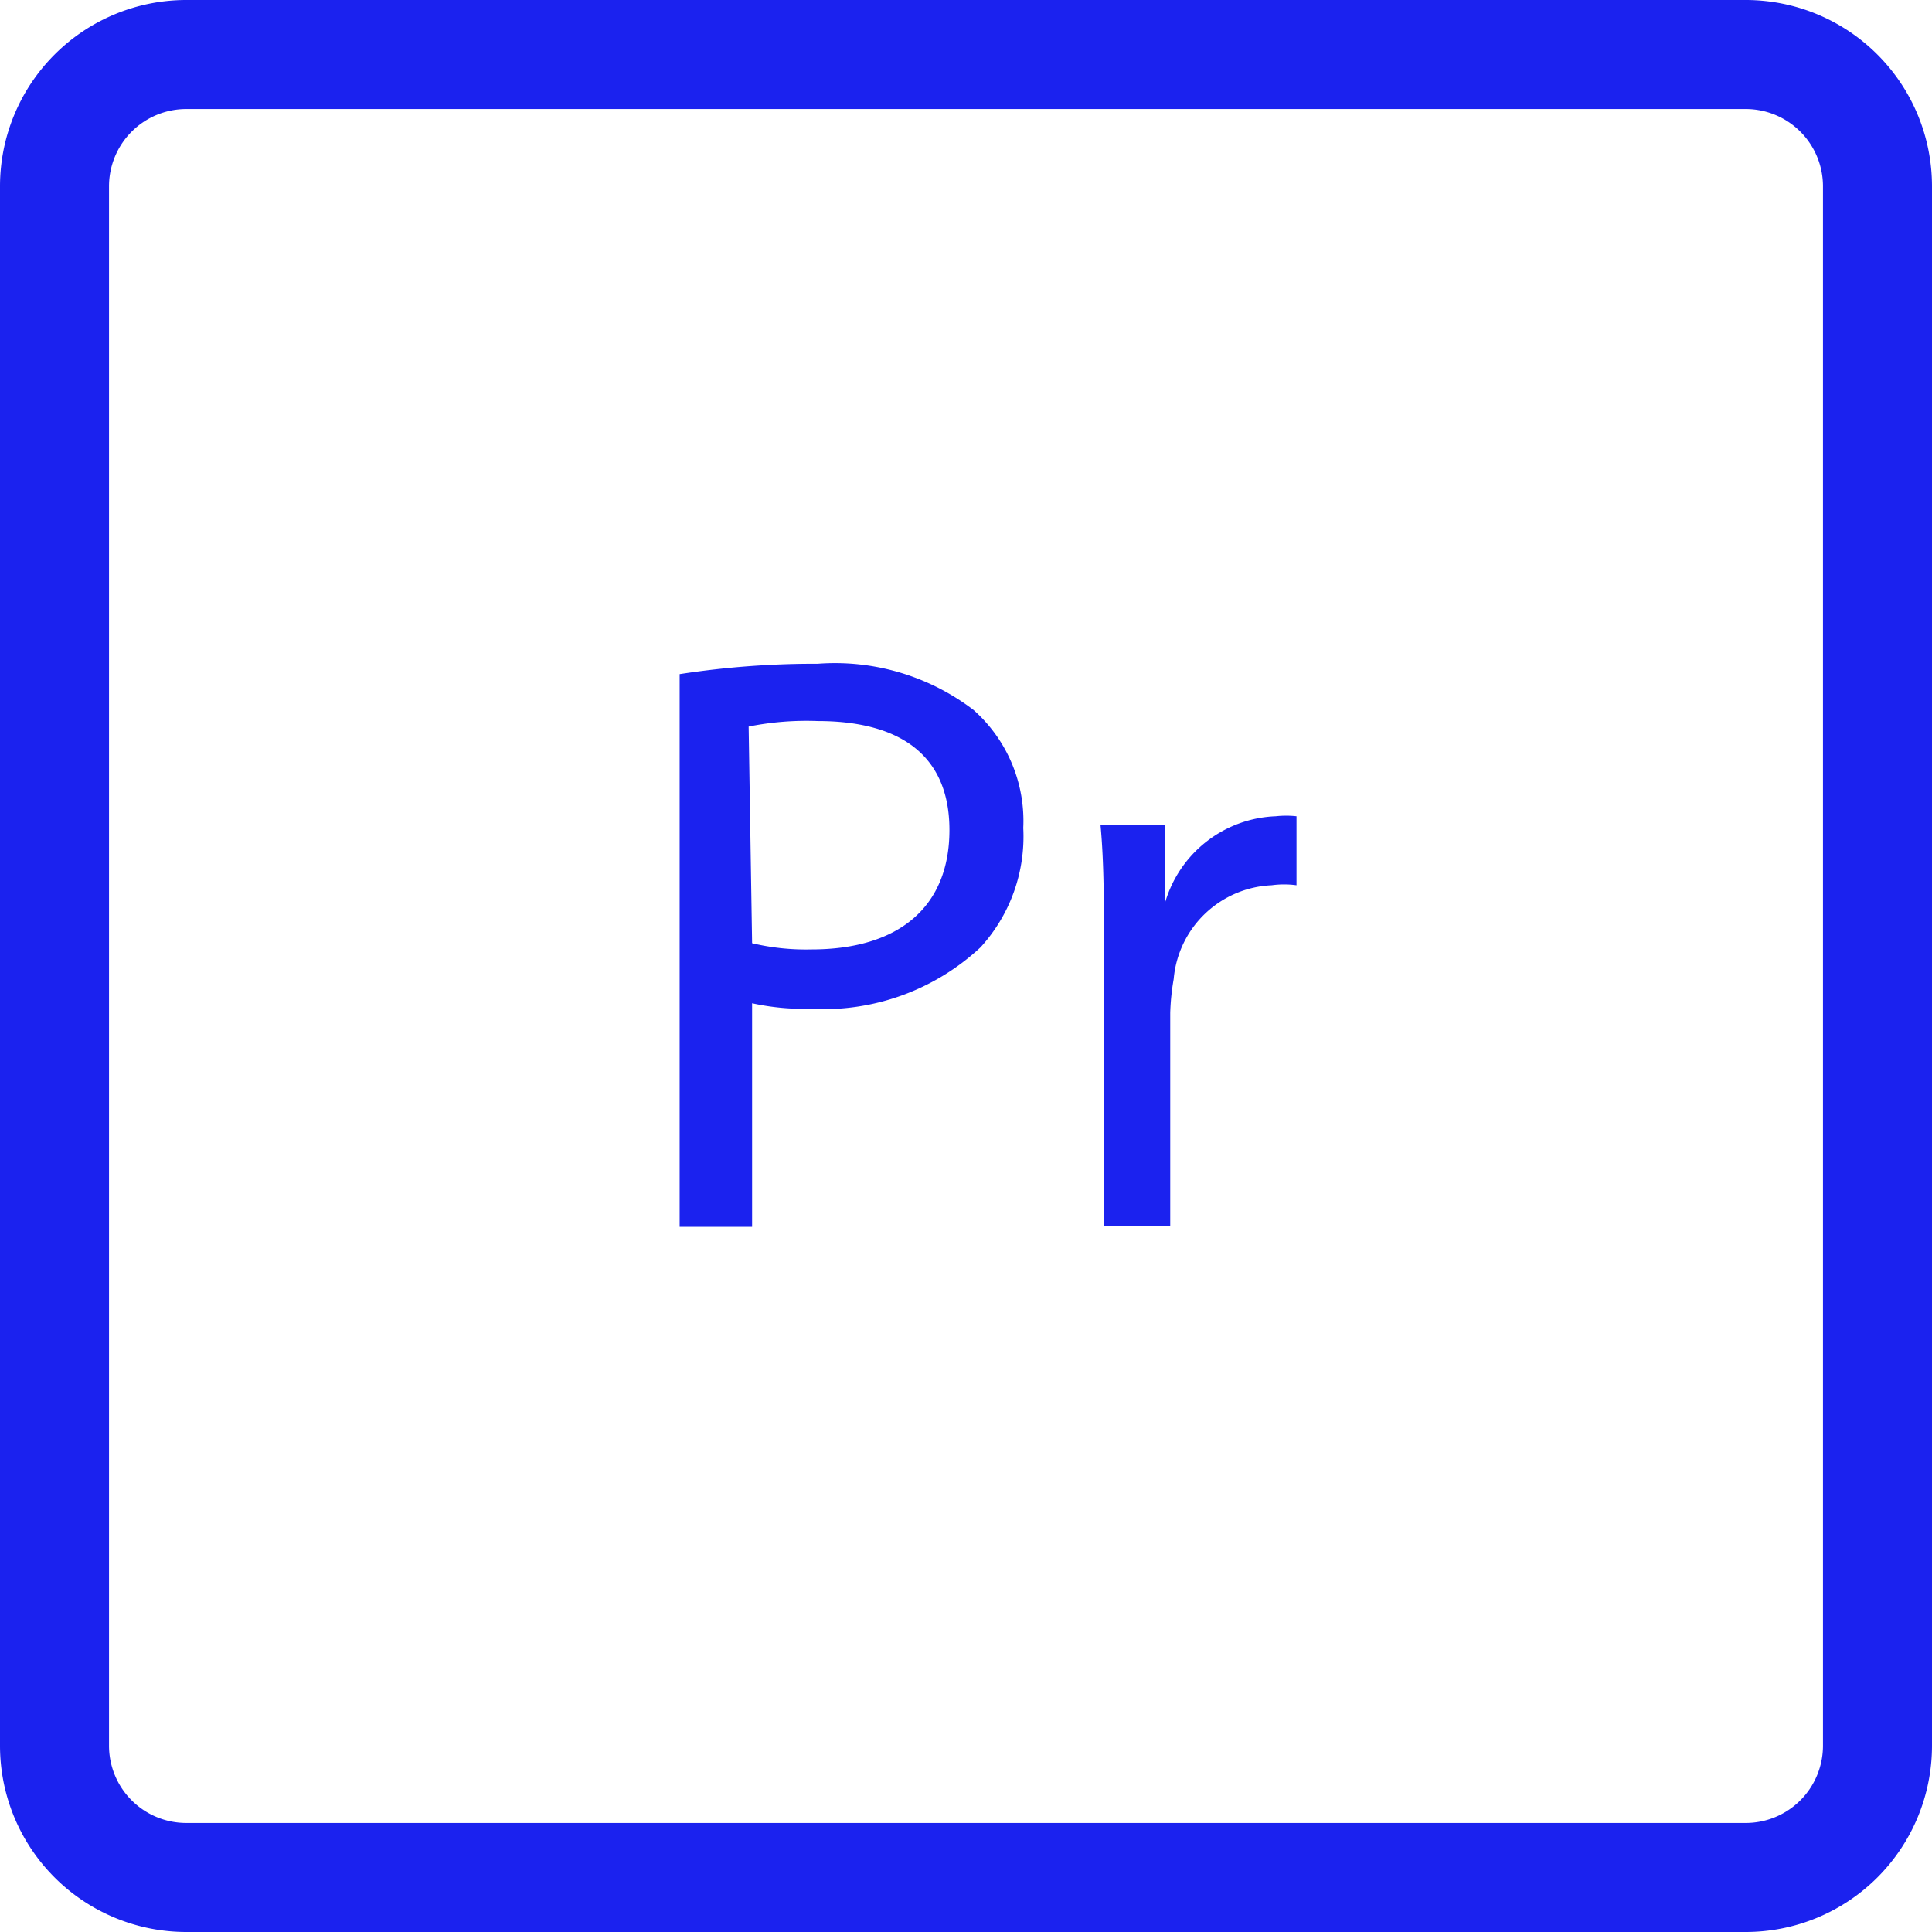 <svg xmlns="http://www.w3.org/2000/svg" id="Calque_1" data-name="Calque 1" viewBox="0 0 28 28"><defs><style>.cls-1{fill:#1b22ef;}</style></defs><title>Picto Pr</title><path class="cls-1" d="M25.3,28H2.7A2.7,2.7,0,0,1,0,25.3V2.7A2.7,2.7,0,0,1,2.7,0H25.3A2.7,2.7,0,0,1,28,2.7V25.3A2.7,2.7,0,0,1,25.3,28ZM1.58,2.7V25.3A1.12,1.12,0,0,0,2.7,26.42H25.3a1.12,1.12,0,0,0,1.12-1.12V2.7A1.12,1.12,0,0,0,25.3,1.58H2.7A1.12,1.12,0,0,0,1.58,2.7Z"></path><path class="cls-1" d="M9.85,9.77a12.81,12.81,0,0,1,2-.15,3.31,3.31,0,0,1,2.26.67A2.15,2.15,0,0,1,14.83,12a2.38,2.38,0,0,1-.62,1.73,3.34,3.34,0,0,1-2.47.89,3.52,3.52,0,0,1-.84-.08v3.24H9.85Zm1.05,3.9a3.38,3.38,0,0,0,.86.09c1.26,0,2-.61,2-1.73s-.76-1.58-1.91-1.58a4.26,4.26,0,0,0-1,.08Z"></path><path class="cls-1" d="M16,13.77c0-.68,0-1.27-.05-1.81h.93l0,1.14h0a1.74,1.74,0,0,1,1.61-1.27,1.39,1.39,0,0,1,.3,0v1a1.32,1.32,0,0,0-.36,0,1.49,1.49,0,0,0-1.42,1.36,3.37,3.37,0,0,0-.05.49v3.09H16Z"></path></svg>